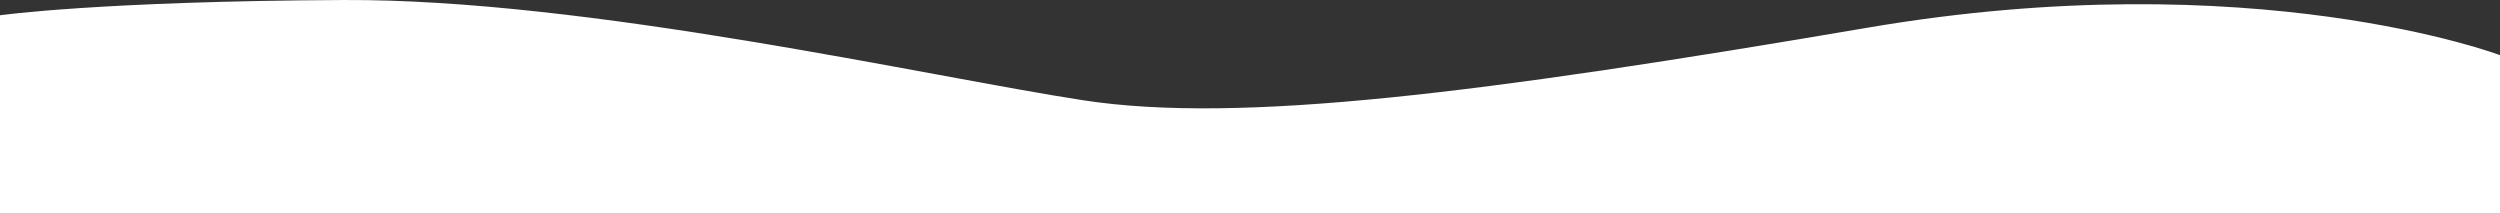 <?xml version="1.0" encoding="UTF-8"?> <svg xmlns="http://www.w3.org/2000/svg" width="2013" height="172" viewBox="0 0 2013 172" fill="none"><rect x="0" y="0" width="2013" height="172" fill="#333333" stroke="none"/> <path d="M2013 44.411C2013 44.411 1814.5 -30.602 1504.16 22.233C1193.82 75.067 998.113 100.062 872.3 80.753C746.488 61.445 473.195 -0.903 276.788 0.01C80.38 0.923 0 12.297 0 12.297V172H1006.5H2013V44.411Z" fill="white"></path> </svg> 